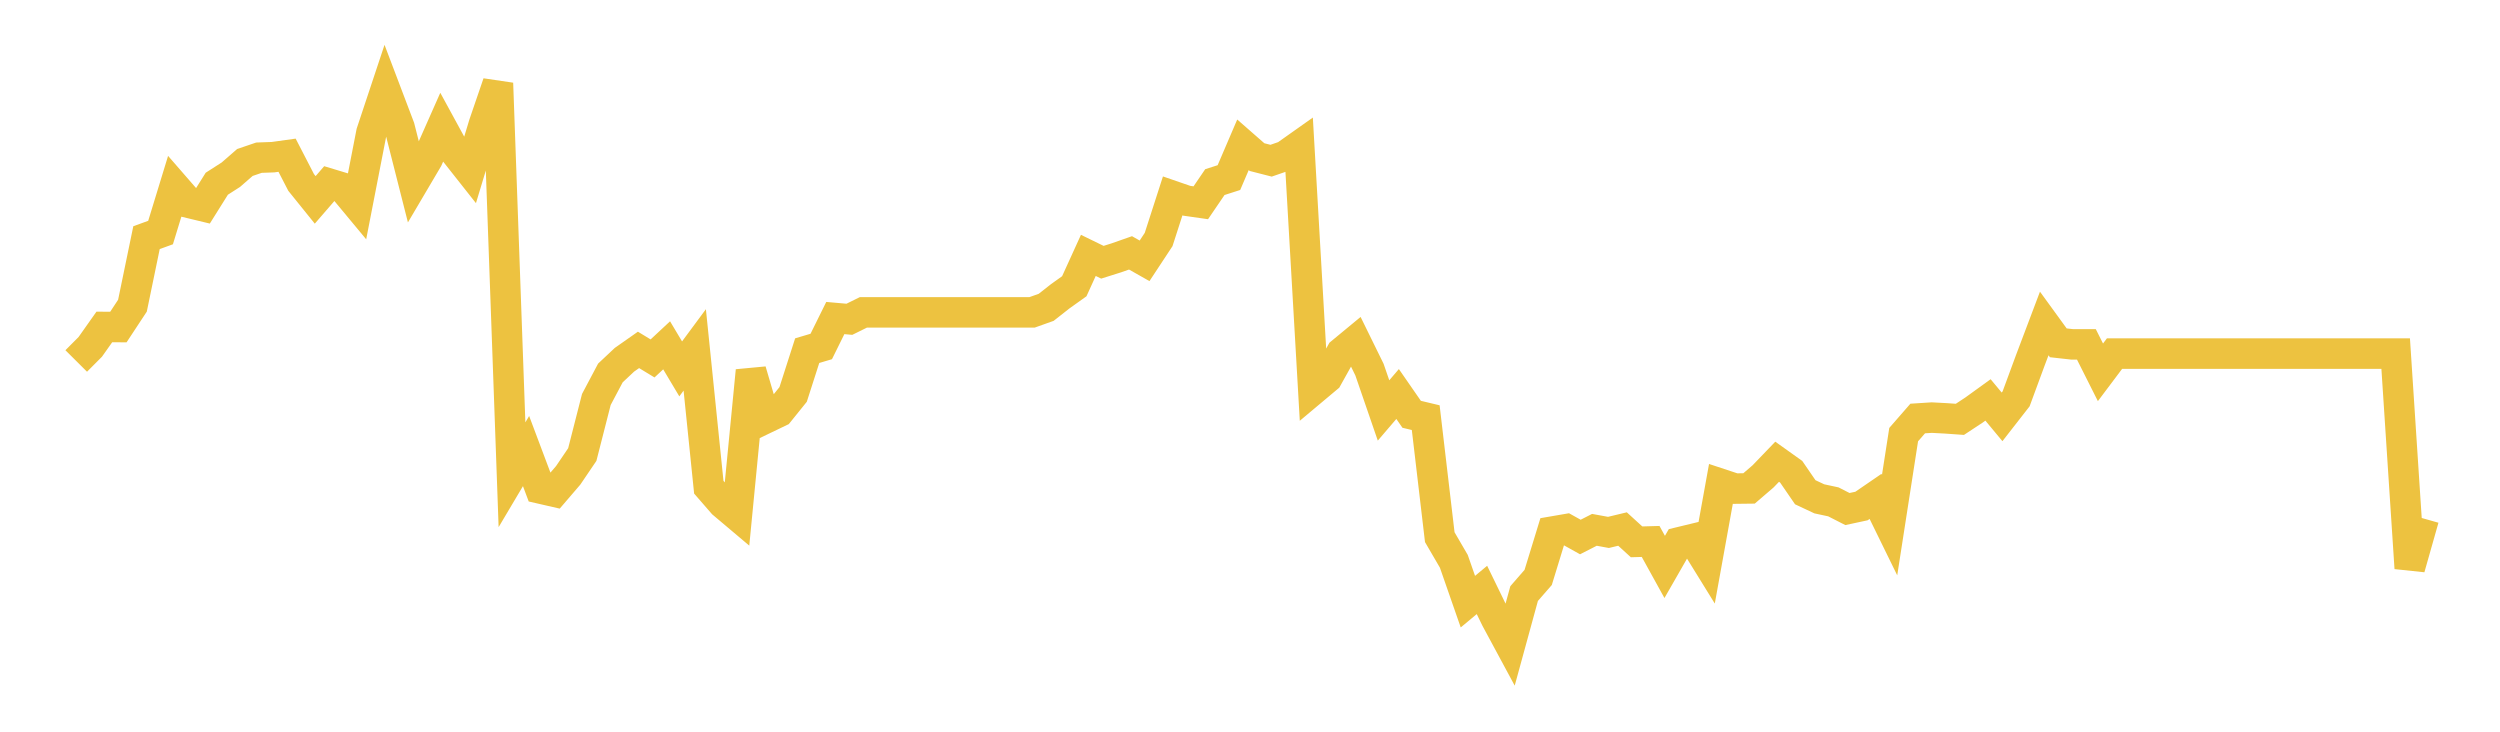 <svg width="164" height="48" xmlns="http://www.w3.org/2000/svg" xmlns:xlink="http://www.w3.org/1999/xlink"><path fill="none" stroke="rgb(237,194,64)" stroke-width="2" d="M5,23.68L5.922,22.754L6.844,21.448L7.766,21.454L8.689,20.053L9.611,15.59L10.533,15.255L11.455,12.242L12.377,13.302L13.299,13.525L14.222,12.052L15.144,11.461L16.066,10.658L16.988,10.344L17.91,10.311L18.832,10.182L19.754,11.968L20.677,13.113L21.599,12.047L22.521,12.326L23.443,13.436L24.365,8.698L25.287,5.924L26.21,8.357L27.132,11.991L28.054,10.428L28.976,8.346L29.898,10.037L30.82,11.204L31.743,8.151L32.665,5.46L33.587,31.143L34.509,29.59L35.431,32.043L36.353,32.255L37.275,31.18L38.198,29.818L39.12,26.207L40.042,24.466L40.964,23.6L41.886,22.953L42.808,23.513L43.731,22.653L44.653,24.199L45.575,22.953L46.497,31.961L47.419,33.022L48.341,33.8L49.263,24.318L50.186,27.462L51.108,27.019L52.03,25.875L52.952,23.003L53.874,22.729L54.796,20.863L55.719,20.945L56.641,20.49L57.563,20.49L58.485,20.49L59.407,20.49L60.329,20.49L61.251,20.49L62.174,20.49L63.096,20.49L64.018,20.49L64.94,20.49L65.862,20.49L66.784,20.49L67.707,20.49L68.629,20.161L69.551,19.436L70.473,18.778L71.395,16.753L72.317,17.203L73.24,16.912L74.162,16.588L75.084,17.11L76.006,15.711L76.928,12.852L77.85,13.17L78.772,13.302L79.695,11.946L80.617,11.65L81.539,9.499L82.461,10.306L83.383,10.542L84.305,10.223L85.228,9.57L86.15,25.557L87.072,24.784L87.994,23.131L88.916,22.369L89.838,24.248L90.76,26.926L91.683,25.847L92.605,27.178L93.527,27.398L94.449,35.238L95.371,36.821L96.293,39.468L97.216,38.7L98.138,40.595L99.06,42.305L99.982,38.938L100.904,37.88L101.826,34.873L102.749,34.714L103.671,35.228L104.593,34.757L105.515,34.926L106.437,34.704L107.359,35.545L108.281,35.519L109.204,37.191L110.126,35.582L111.048,35.359L111.97,36.85L112.892,31.747L113.814,32.052L114.737,32.041L115.659,31.249L116.581,30.29L117.503,30.948L118.425,32.291L119.347,32.724L120.269,32.922L121.192,33.393L122.114,33.195L123.036,32.563L123.958,34.447L124.88,28.512L125.802,27.454L126.725,27.395L127.647,27.444L128.569,27.509L129.491,26.901L130.413,26.235L131.335,27.346L132.257,26.164L133.18,23.66L134.102,21.22L135.024,22.489L135.946,22.592L136.868,22.592L137.79,24.425L138.713,23.196L139.635,23.196L140.557,23.196L141.479,23.196L142.401,23.196L143.323,23.196L144.246,23.196L145.168,23.196L146.09,23.196L147.012,23.196L147.934,23.196L148.856,23.196L149.778,23.196L150.701,23.196L151.623,23.196L152.545,23.196L153.467,23.196L154.389,23.196L155.311,23.196L156.234,23.196L157.156,23.196L158.078,37.268L159,34.018"></path></svg>